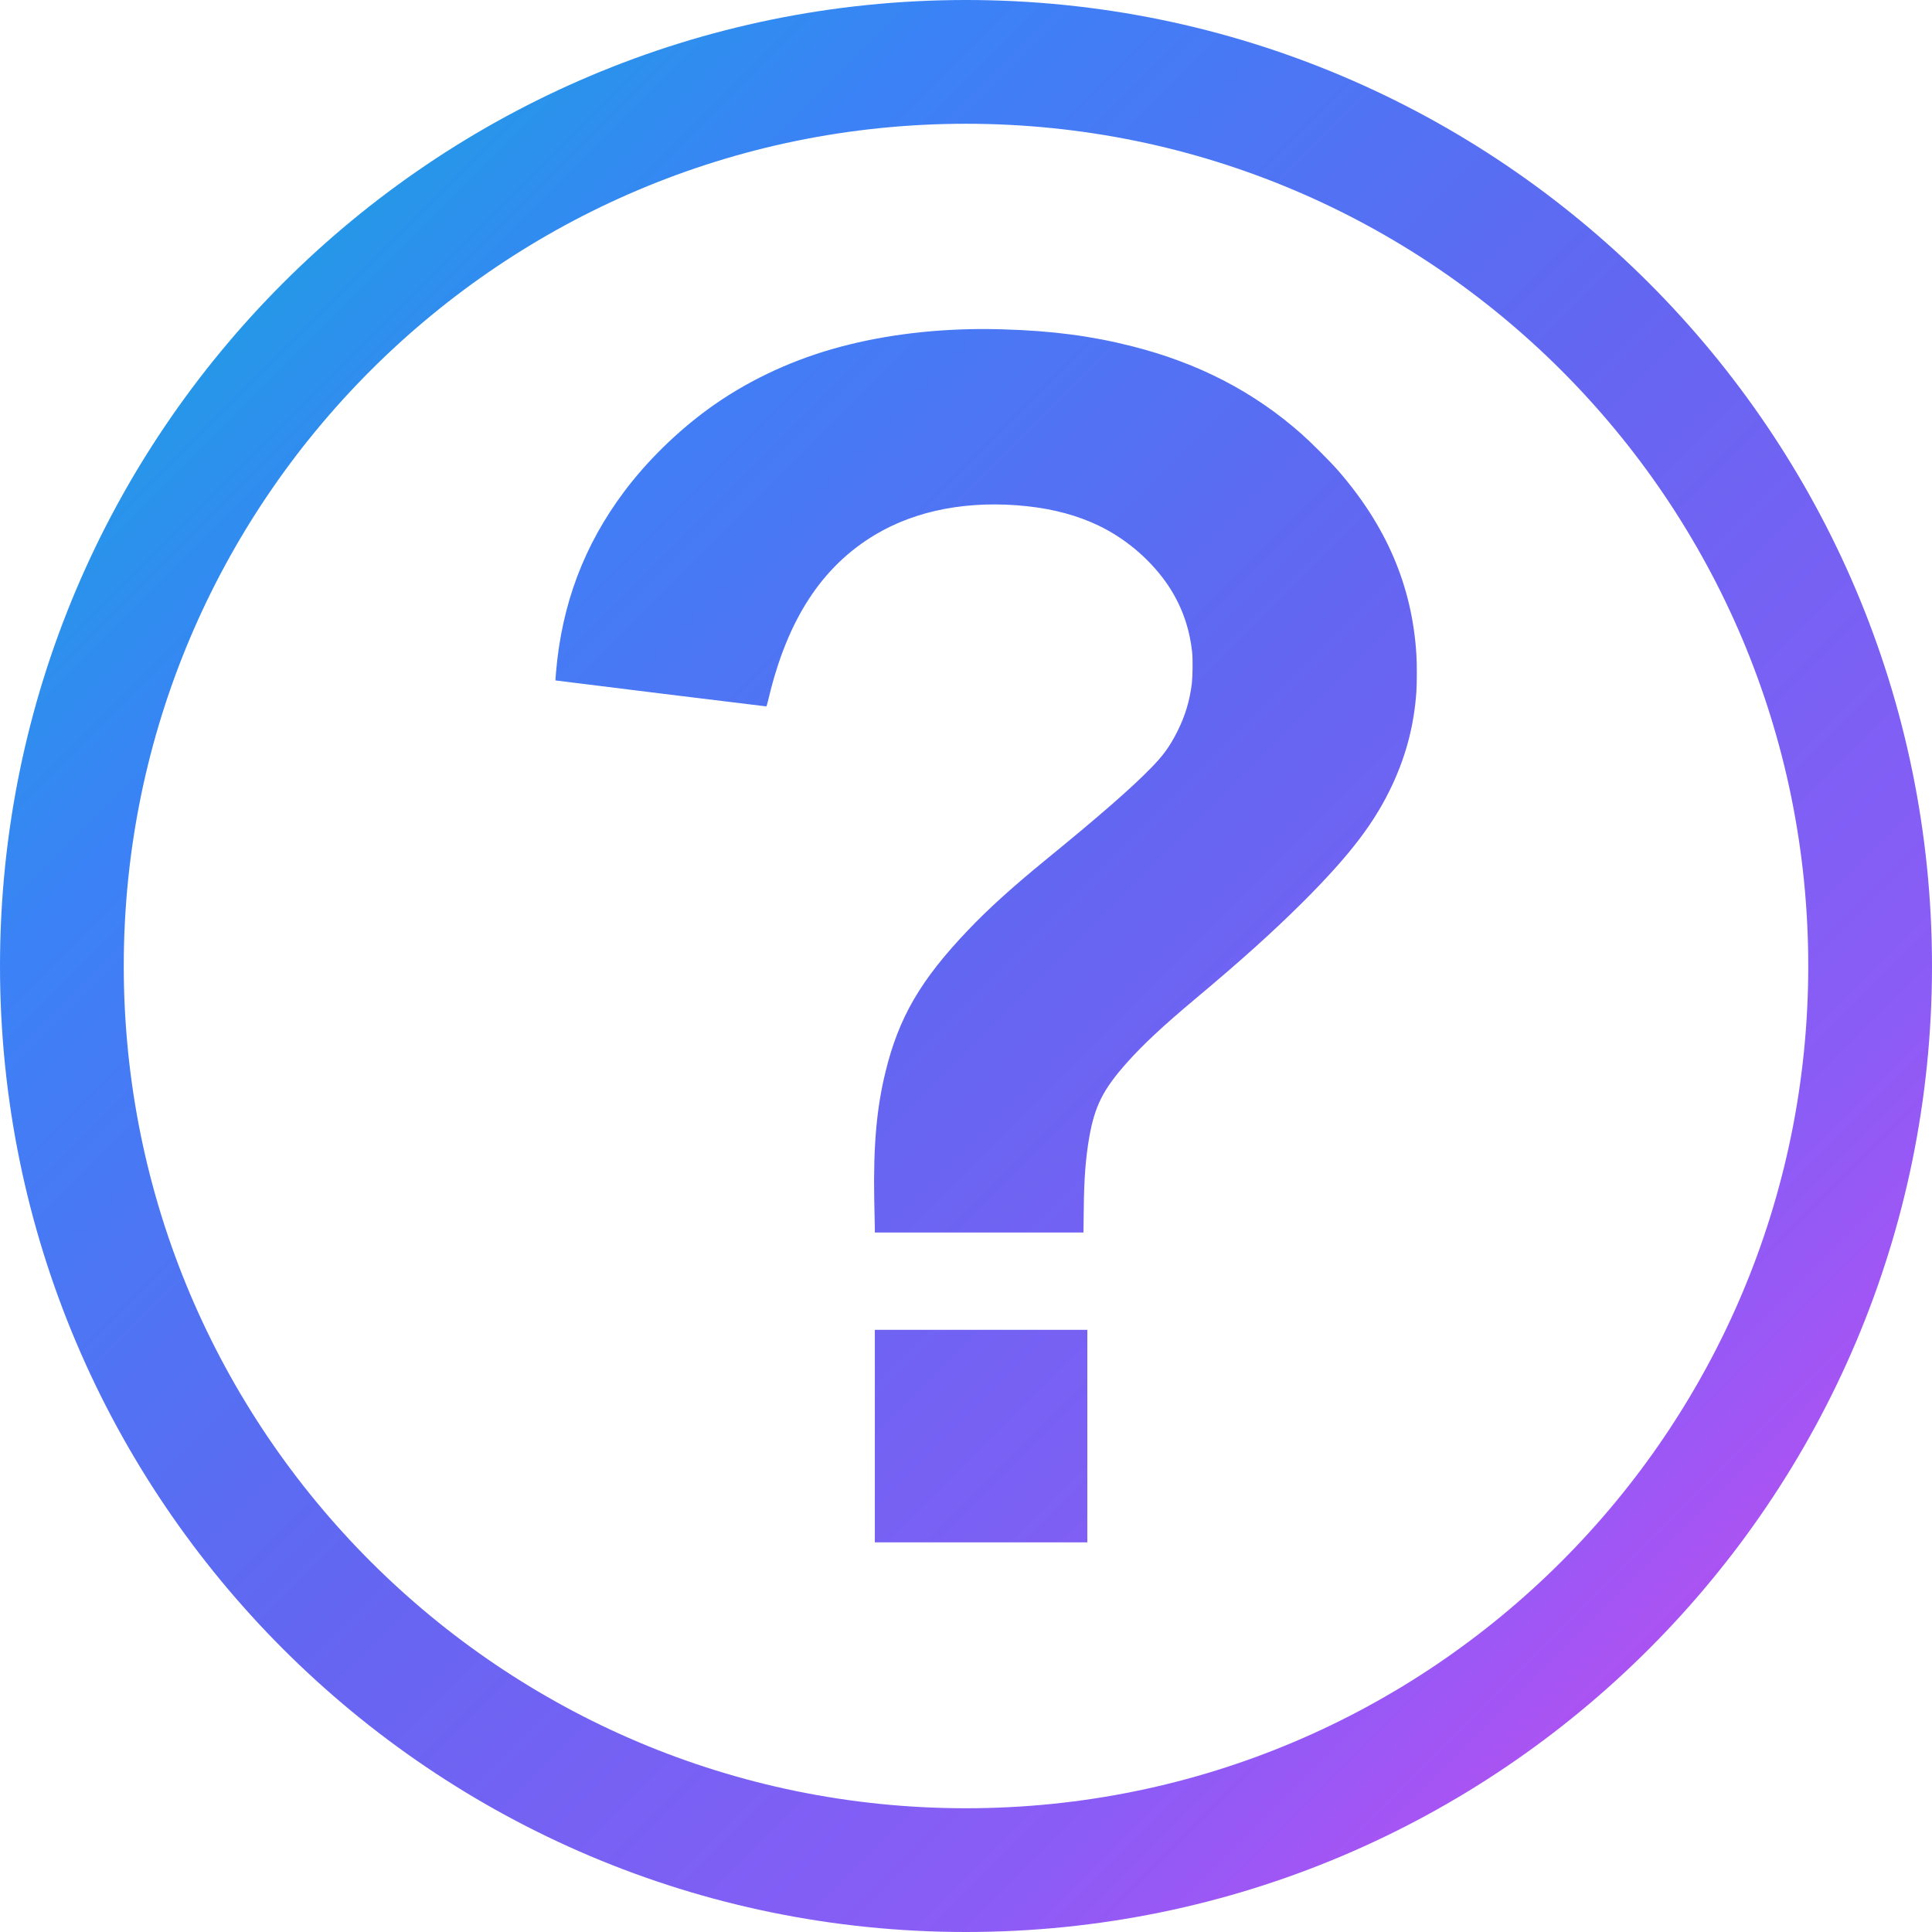 <svg xmlns="http://www.w3.org/2000/svg" id="svg2" height="24" width="24" viewBox="0 0 200 200" version="1.0">
 <defs>
  <linearGradient id="questionGradient" x1="0%" y1="0%" x2="100%" y2="100%">
   <stop offset="0%" style="stop-color:#06b6d4;stop-opacity:1" />
   <stop offset="25%" style="stop-color:#3b82f6;stop-opacity:1" />
   <stop offset="50%" style="stop-color:#6366f1;stop-opacity:1" />
   <stop offset="75%" style="stop-color:#8b5cf6;stop-opacity:1" />
   <stop offset="100%" style="stop-color:#d946ef;stop-opacity:1" />
  </linearGradient>
 </defs>
 <g id="layer1">
  <path id="path2413" fill="url(#questionGradient)" d="m100 0c-55.2 0-100 44.8-100 100-5.0495e-15 55.2 44.8 100 100 100s100-44.8 100-100-44.8-100-100-100zm0 12.812c48.13 0 87.19 39.058 87.19 87.188s-39.06 87.19-87.19 87.19-87.188-39.06-87.188-87.19 39.058-87.188 87.188-87.188zm1.47 21.25c-5.45 0.03-10.653 0.737-15.282 2.063-4.699 1.346-9.126 3.484-12.876 6.219-3.238 2.362-6.333 5.391-8.687 8.531-4.159 5.549-6.461 11.651-7.063 18.687-0.04 0.468-0.07 0.868-0.062 0.876 0.016 0.016 21.702 2.687 21.812 2.687 0.053 0 0.113-0.234 0.282-0.937 1.941-8.085 5.486-13.521 10.968-16.813 4.32-2.594 9.808-3.612 15.778-2.969 2.74 0.295 5.21 0.96 7.38 2 2.71 1.301 5.18 3.361 6.94 5.813 1.54 2.156 2.46 4.584 2.75 7.312 0.08 0.759 0.05 2.48-0.03 3.219-0.23 1.826-0.7 3.378-1.5 4.969-0.81 1.597-1.48 2.514-2.76 3.812-2.03 2.077-5.18 4.829-10.78 9.407-3.6 2.944-6.04 5.156-8.12 7.343-4.943 5.179-7.191 9.069-8.564 14.719-0.905 3.72-1.256 7.55-1.156 13.19 0.025 1.4 0.062 2.73 0.062 2.97v0.43h21.598l0.03-2.4c0.03-3.27 0.21-5.37 0.56-7.41 0.57-3.27 1.43-5 3.94-7.81 1.6-1.8 3.7-3.76 6.93-6.47 4.77-3.991 8.11-6.99 11.26-10.125 4.91-4.907 7.46-8.26 9.28-12.187 1.43-3.092 2.22-6.166 2.46-9.532 0.06-0.816 0.07-3.03 0-3.968-0.45-7.043-3.1-13.253-8.15-19.032-0.8-0.909-2.78-2.887-3.72-3.718-4.96-4.394-10.69-7.353-17.56-9.094-4.19-1.062-8.23-1.6-13.35-1.75-0.78-0.023-1.59-0.036-2.37-0.032zm-10.908 103.6v22h21.998v-22h-21.998z"/>
 </g>
</svg>